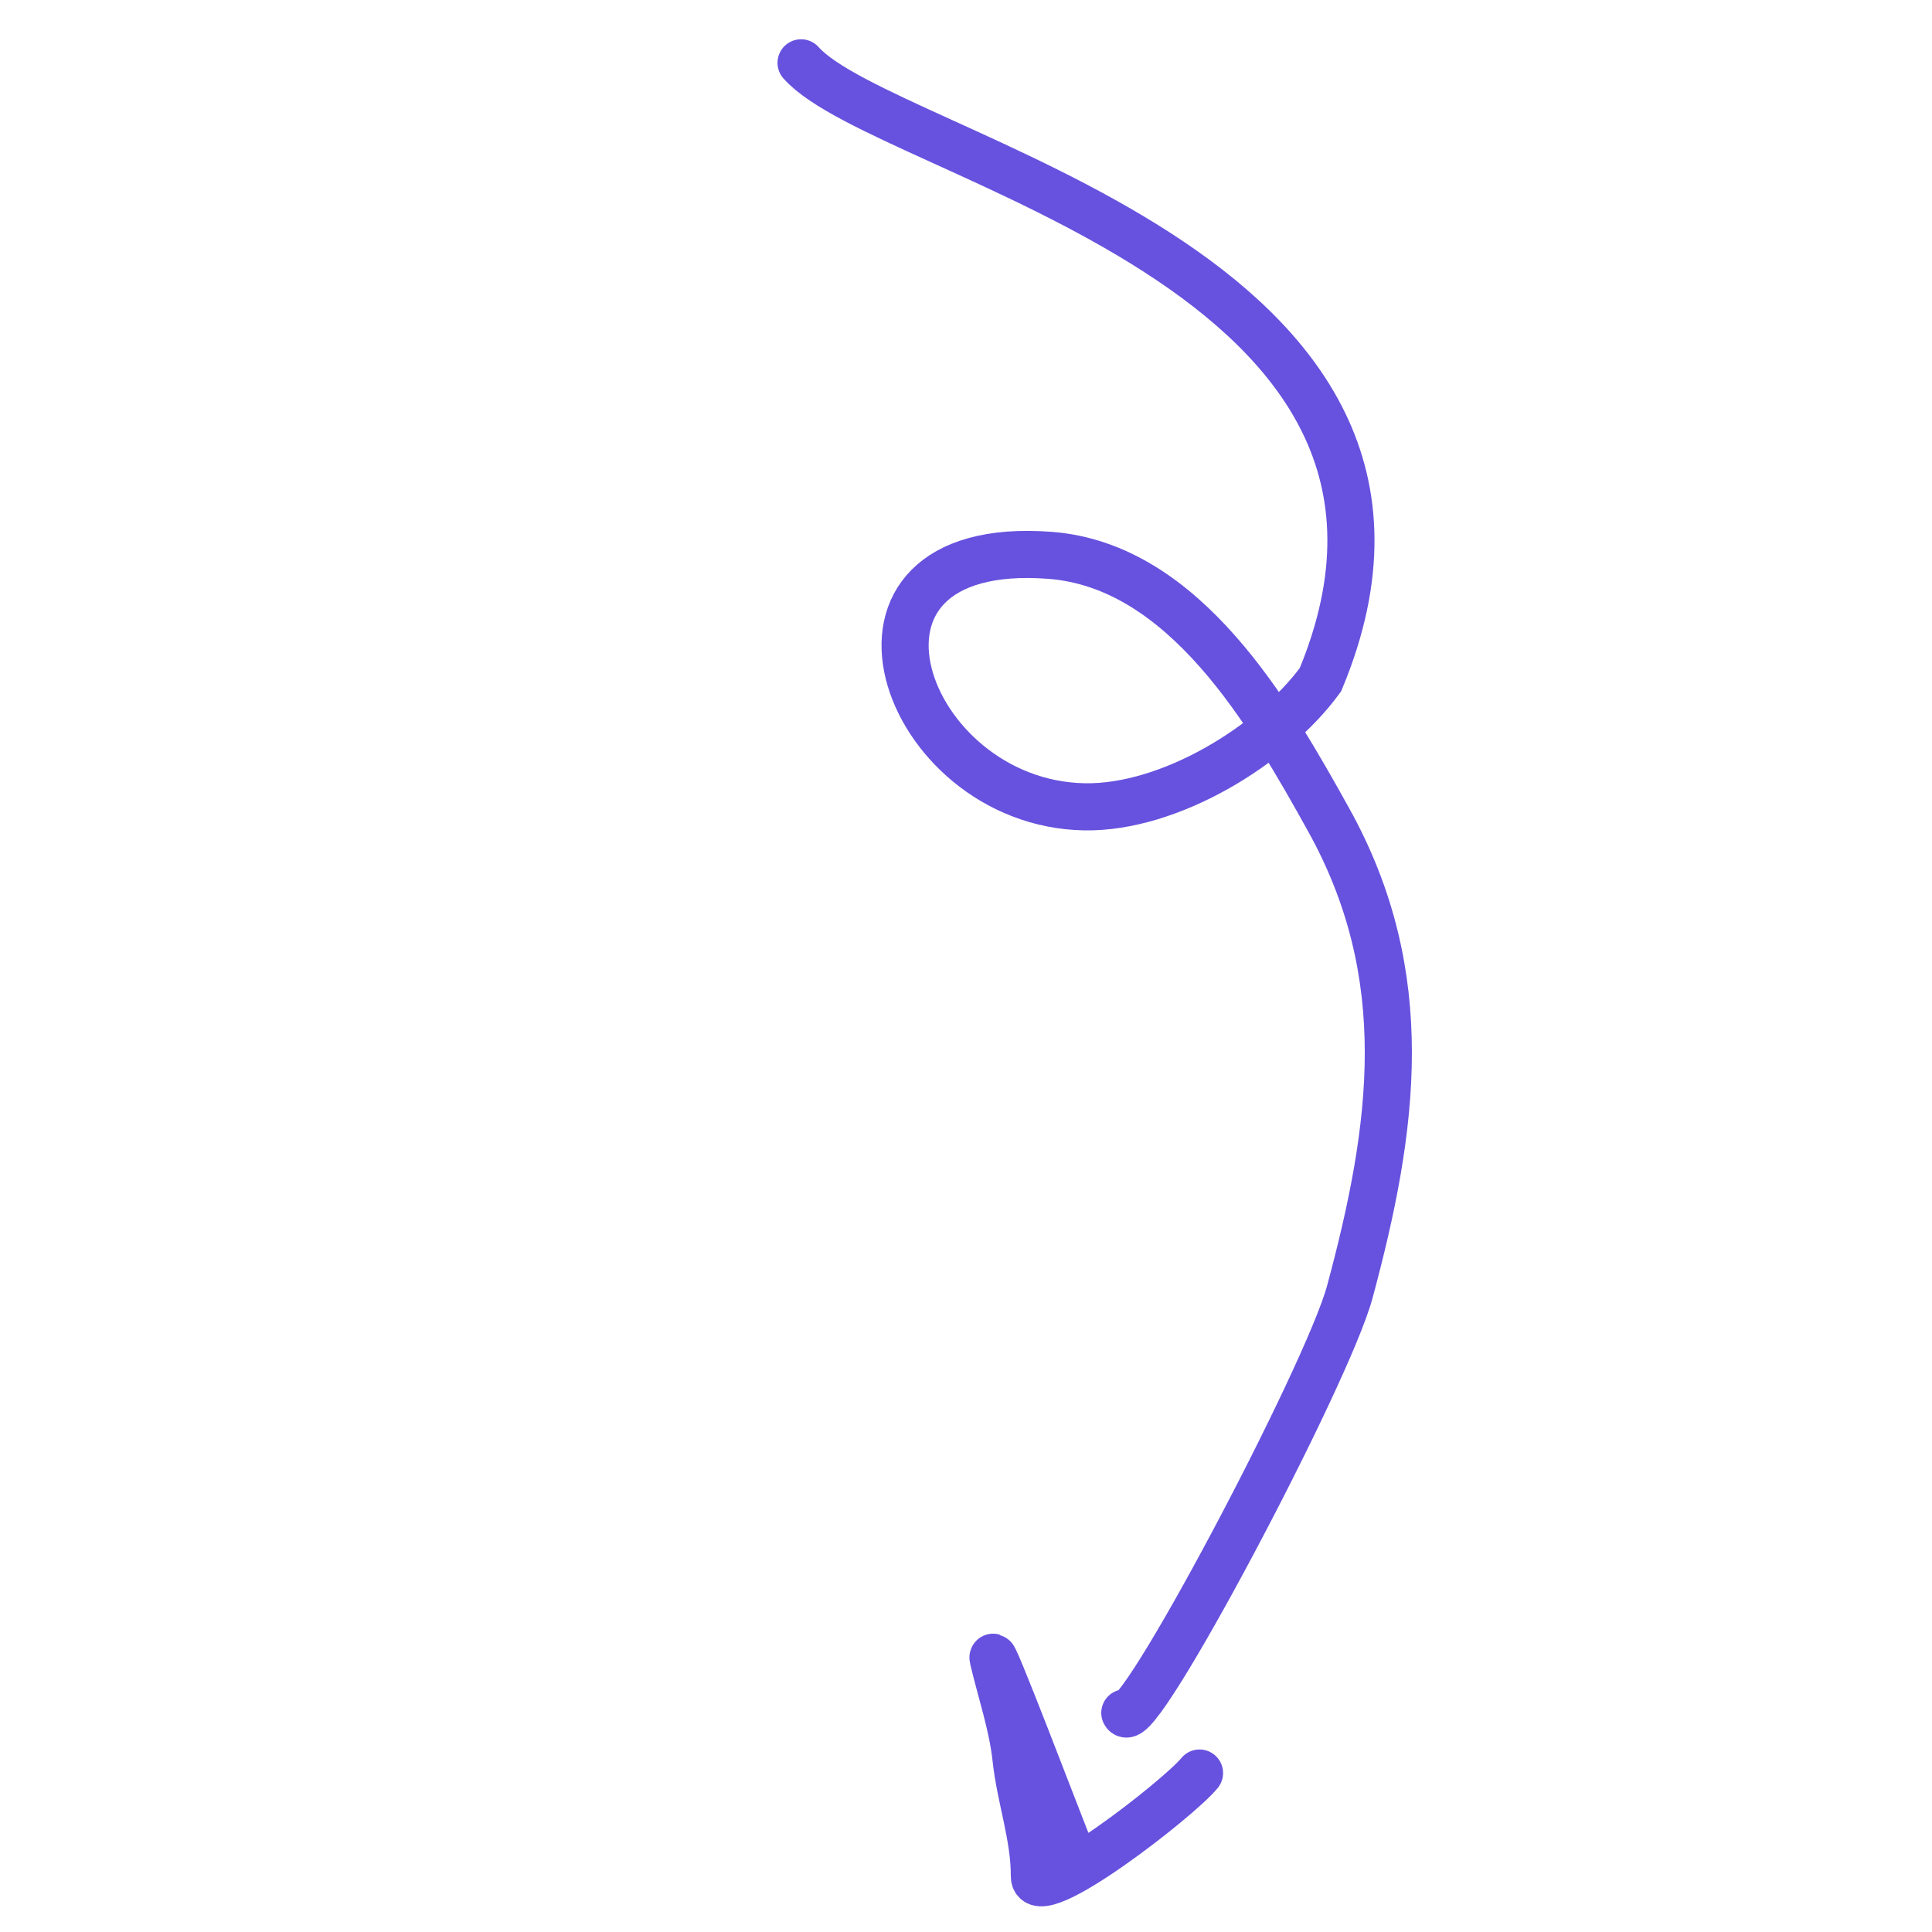 <svg width="123" height="123" viewBox="0 0 123 123" fill="none" xmlns="http://www.w3.org/2000/svg">
<path d="M51 4C56.412 10.076 95 17 84.066 43.272C81.017 47.45 74.465 51.458 69.051 51.366C57.423 51.169 51.531 34.194 66.842 35.355C75.428 36.006 80.842 45.447 84.584 52.185C90.1 62.117 88.761 71.771 85.936 82.246C84.501 87.565 72.313 110.584 71.611 109.05" stroke="#6752DF" stroke-width="3" stroke-linecap="round"/>
<path d="M68.242 118.1C67.575 116.497 62.863 104.055 63.239 105.648C63.732 107.734 64.455 109.834 64.685 111.968C64.957 114.492 65.862 116.909 65.853 119.444C65.846 121.669 75.081 114.478 76.367 112.88" stroke="#6752DF" stroke-width="3" stroke-linecap="round"/>
</svg>
